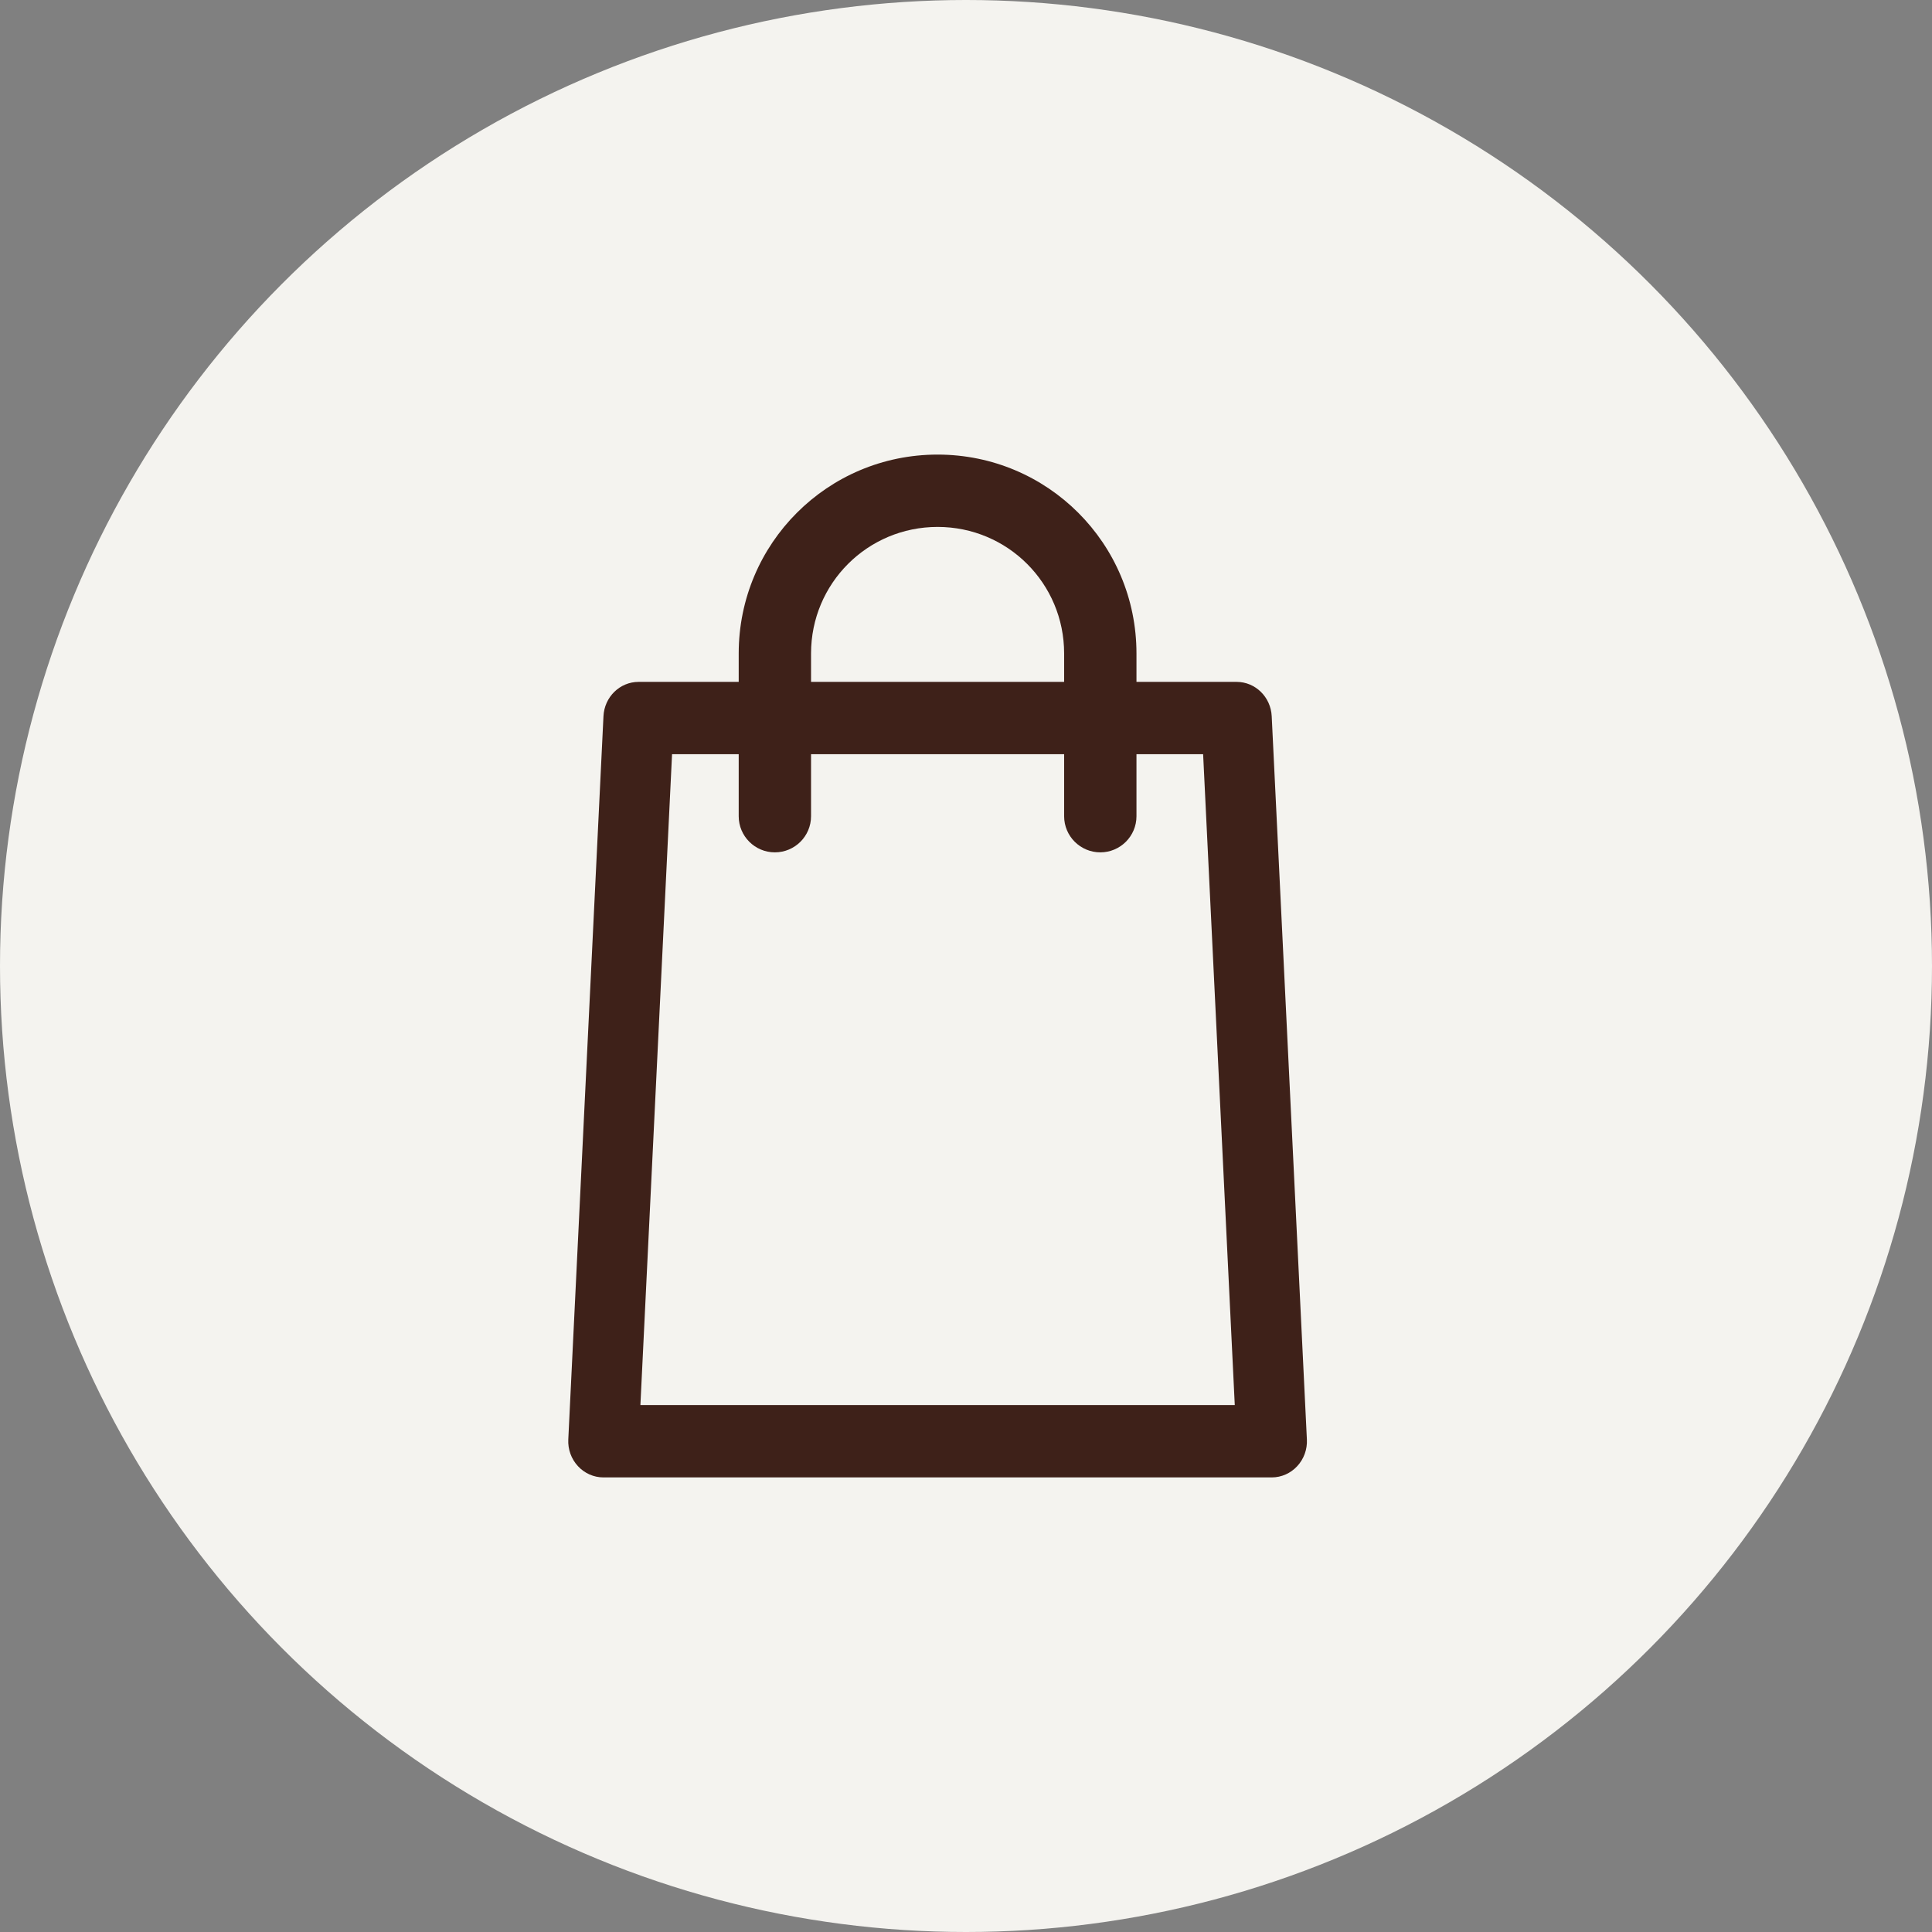 <svg width="34" height="34" viewBox="0 0 34 34" fill="none" xmlns="http://www.w3.org/2000/svg">
<rect x="0" y="0" width="34" height="34" fill="#808080" stroke="none"/>
<circle cx="17" cy="17" r="17" fill="#F4F3EF"/>
<path fill-rule="evenodd" clip-rule="evenodd" d="M10.62 12.605C10.636 12.266 10.908 12 11.238 12H21.762C22.092 12 22.364 12.266 22.38 12.605L22.999 25.332C23.008 25.506 22.946 25.676 22.829 25.802C22.713 25.928 22.55 26 22.381 26H10.619C10.45 26 10.287 25.928 10.171 25.802C10.054 25.676 9.992 25.506 10.001 25.332L10.62 12.605ZM11.827 13.273L11.27 24.727H21.73L21.173 13.273H11.827Z" fill="#3E2119"/>
<path fill-rule="evenodd" clip-rule="evenodd" d="M16.5 9.273C15.267 9.273 14.273 10.267 14.273 11.5V14.364C14.273 14.715 13.988 15 13.636 15C13.285 15 13 14.715 13 14.364V11.5C13 9.564 14.564 8 16.5 8C18.436 8 20 9.564 20 11.5V14.364C20 14.715 19.715 15 19.364 15C19.012 15 18.727 14.715 18.727 14.364V11.5C18.727 10.267 17.733 9.273 16.5 9.273Z" fill="#3E2119"/>
</svg>
